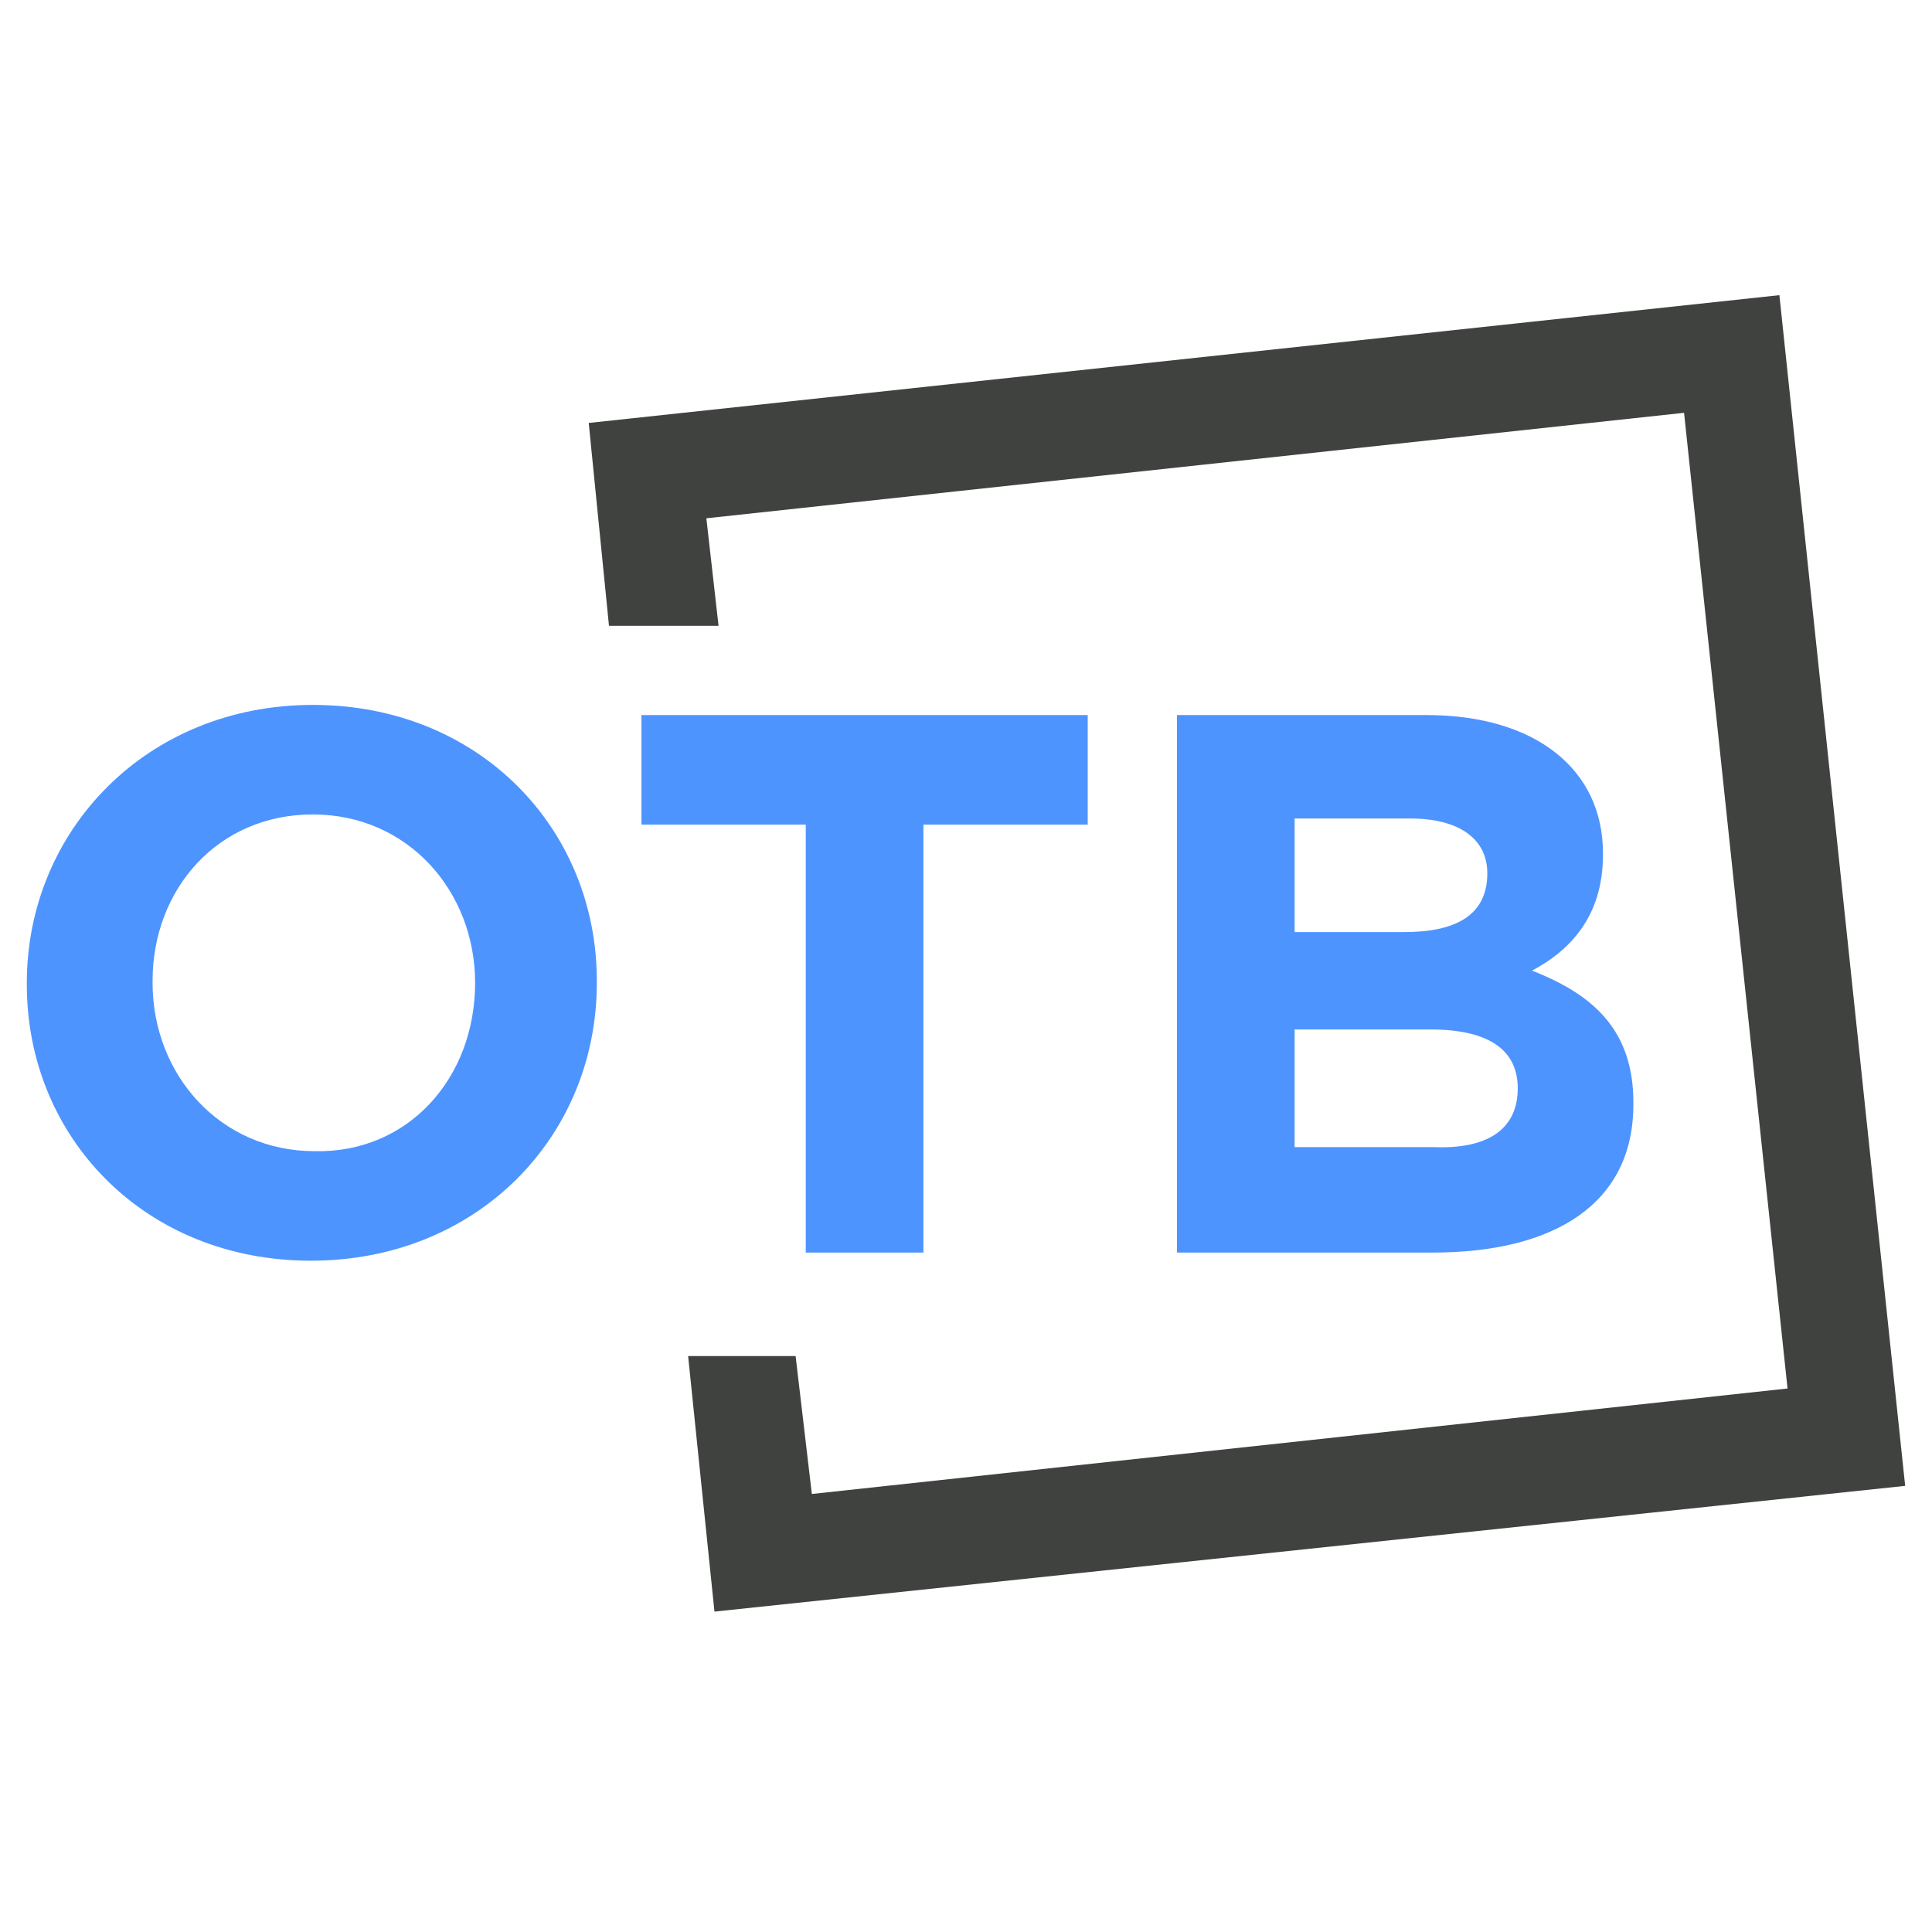 <svg version="1.1" id="OTB-icon" xmlns="http://www.w3.org/2000/svg" xmlns:xlink="http://www.w3.org/1999/xlink" x="0px" y="0px"
	 viewBox="0 0 72 72" style="enable-background:new 0 0 72 72;" xml:space="preserve" width="72" height="72">
<path id="Fill-1" style="fill:#4E94FF;" d="M11.583,46.983C5.384,46.983,1,42.371,1,36.702v-0.076c0-5.67,4.46-10.356,10.659-10.356
	s10.583,4.611,10.583,10.281v0.076C22.242,42.371,17.782,46.983,11.583,46.983z M17.706,36.626c0-3.402-2.495-6.274-6.048-6.274
	s-5.972,2.797-5.972,6.199v0.076c0,3.402,2.495,6.274,6.048,6.274C15.212,42.976,17.706,40.179,17.706,36.626L17.706,36.626z"/>
<polyline id="Fill-2" style="fill:#4E94FF;" points="34.413,30.73 34.413,46.68 30.028,46.68 30.028,30.73 23.905,30.73
	23.905,26.648 40.536,26.648 40.536,30.73 34.413,30.73 "/>
<path id="Fill-3" style="fill:#4E94FF;" d="M53.387,46.68h-9.525V26.648h9.298c4.082,0,6.577,2.041,6.577,5.14v0.076
	c0,2.268-1.21,3.553-2.646,4.309c2.343,0.907,3.78,2.268,3.78,4.914v0.076C60.87,44.866,57.922,46.68,53.387,46.68z M55.428,32.544
	c0-1.285-1.058-2.041-2.873-2.041h-4.309v4.233h4.082C54.218,34.737,55.428,34.132,55.428,32.544L55.428,32.544z M56.562,40.557
	c0-1.361-0.983-2.192-3.251-2.192h-5.065v4.384h5.216C55.352,42.825,56.562,42.145,56.562,40.557L56.562,40.557z"/>
<polygon id="Fill-11" style="fill:#404240;" points="21.94,15.762 22.695,23.322 26.778,23.322 26.324,19.315 62.76,15.384
	66.616,51.745 30.255,55.676 29.65,50.536 25.644,50.536 26.626,60.06 71,55.374 66.313,11 "/>
</svg>